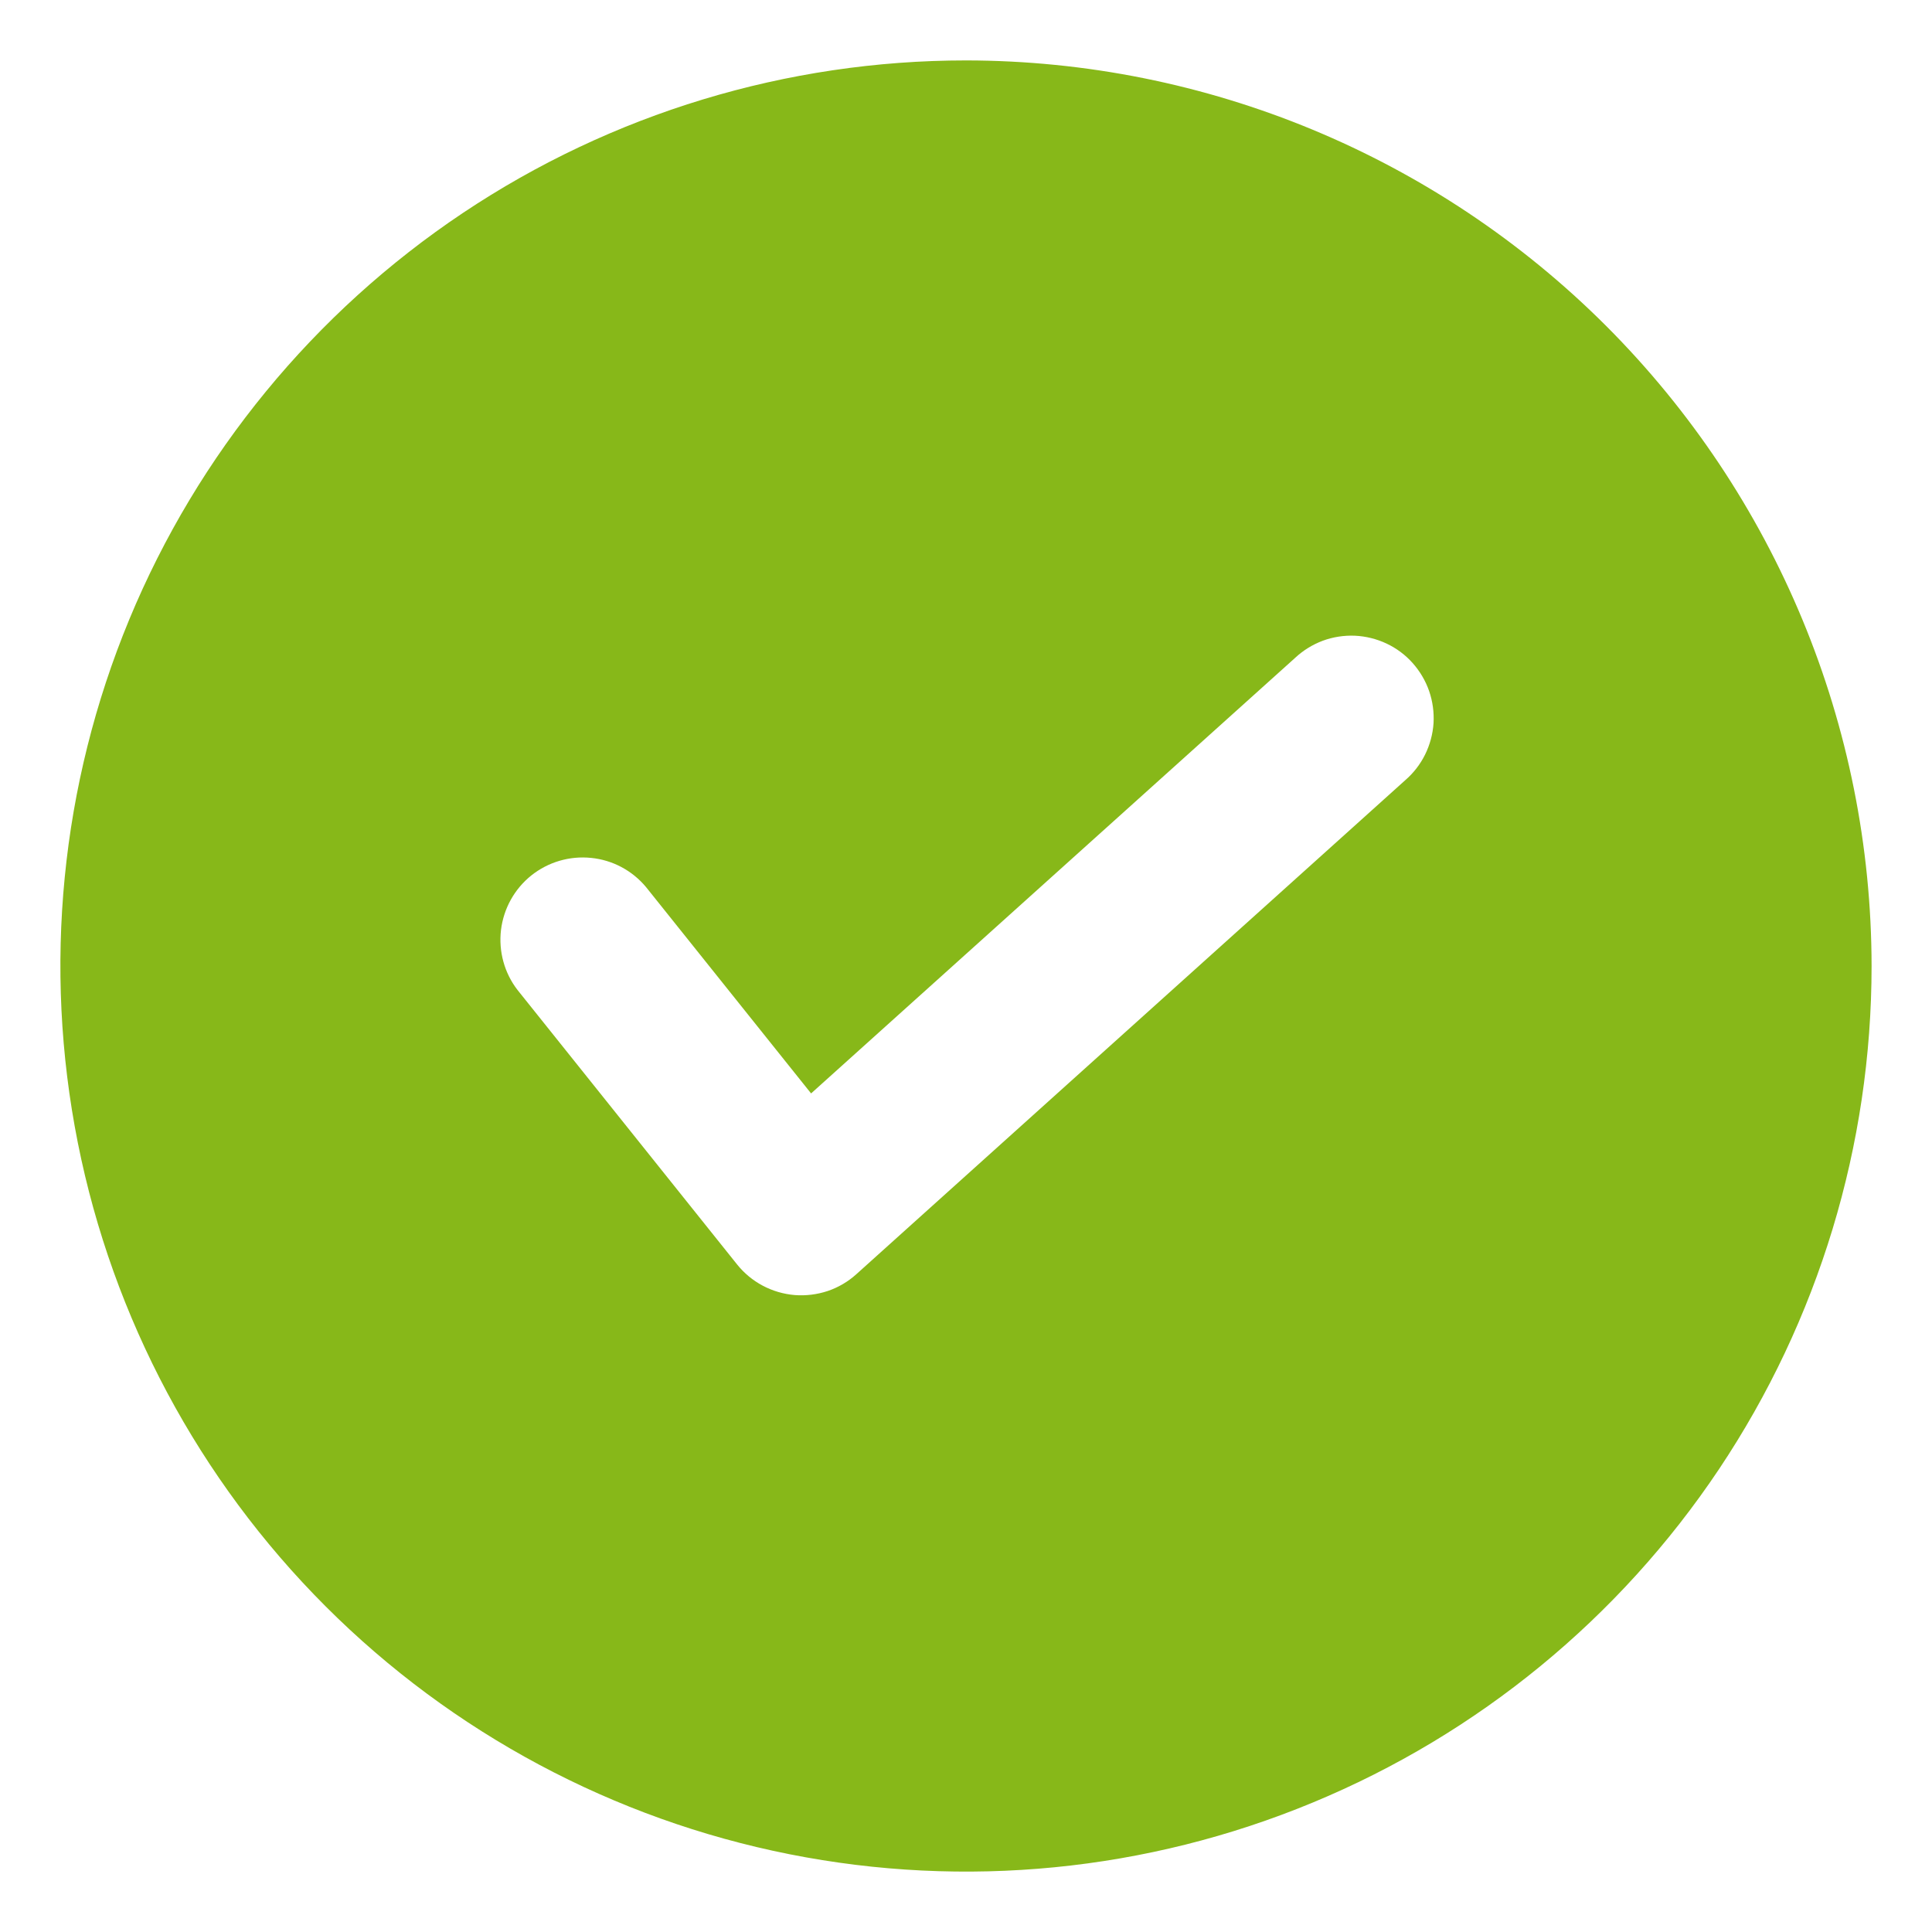 <svg width="22" height="22" viewBox="0 0 22 22" fill="none" xmlns="http://www.w3.org/2000/svg">
<path d="M11 0.688C8.96 0.688 6.967 1.292 5.271 2.425C3.575 3.559 2.253 5.169 1.472 7.054C0.692 8.938 0.488 11.011 0.886 13.012C1.284 15.012 2.266 16.85 3.708 18.292C5.15 19.734 6.988 20.716 8.988 21.114C10.989 21.512 13.062 21.308 14.946 20.527C16.831 19.747 18.441 18.425 19.575 16.729C20.708 15.033 21.312 13.04 21.312 11C21.309 8.266 20.222 5.645 18.289 3.711C16.355 1.778 13.734 0.691 11 0.688ZM16.002 8.884L9.752 14.509C9.657 14.595 9.546 14.66 9.425 14.701C9.304 14.741 9.176 14.757 9.049 14.747C8.921 14.736 8.798 14.7 8.685 14.64C8.572 14.58 8.473 14.498 8.393 14.398L5.893 11.273C5.743 11.079 5.676 10.833 5.705 10.589C5.735 10.345 5.858 10.123 6.05 9.969C6.242 9.816 6.486 9.744 6.731 9.769C6.975 9.793 7.2 9.913 7.357 10.102L9.236 12.451L14.748 7.491C14.839 7.406 14.946 7.34 15.063 7.296C15.18 7.253 15.304 7.234 15.429 7.239C15.553 7.245 15.675 7.275 15.788 7.328C15.901 7.381 16.002 7.456 16.085 7.549C16.168 7.642 16.232 7.75 16.273 7.867C16.314 7.985 16.331 8.11 16.324 8.234C16.316 8.358 16.283 8.48 16.228 8.592C16.173 8.703 16.096 8.803 16.002 8.884Z" fill="#87B819"/>
</svg>
